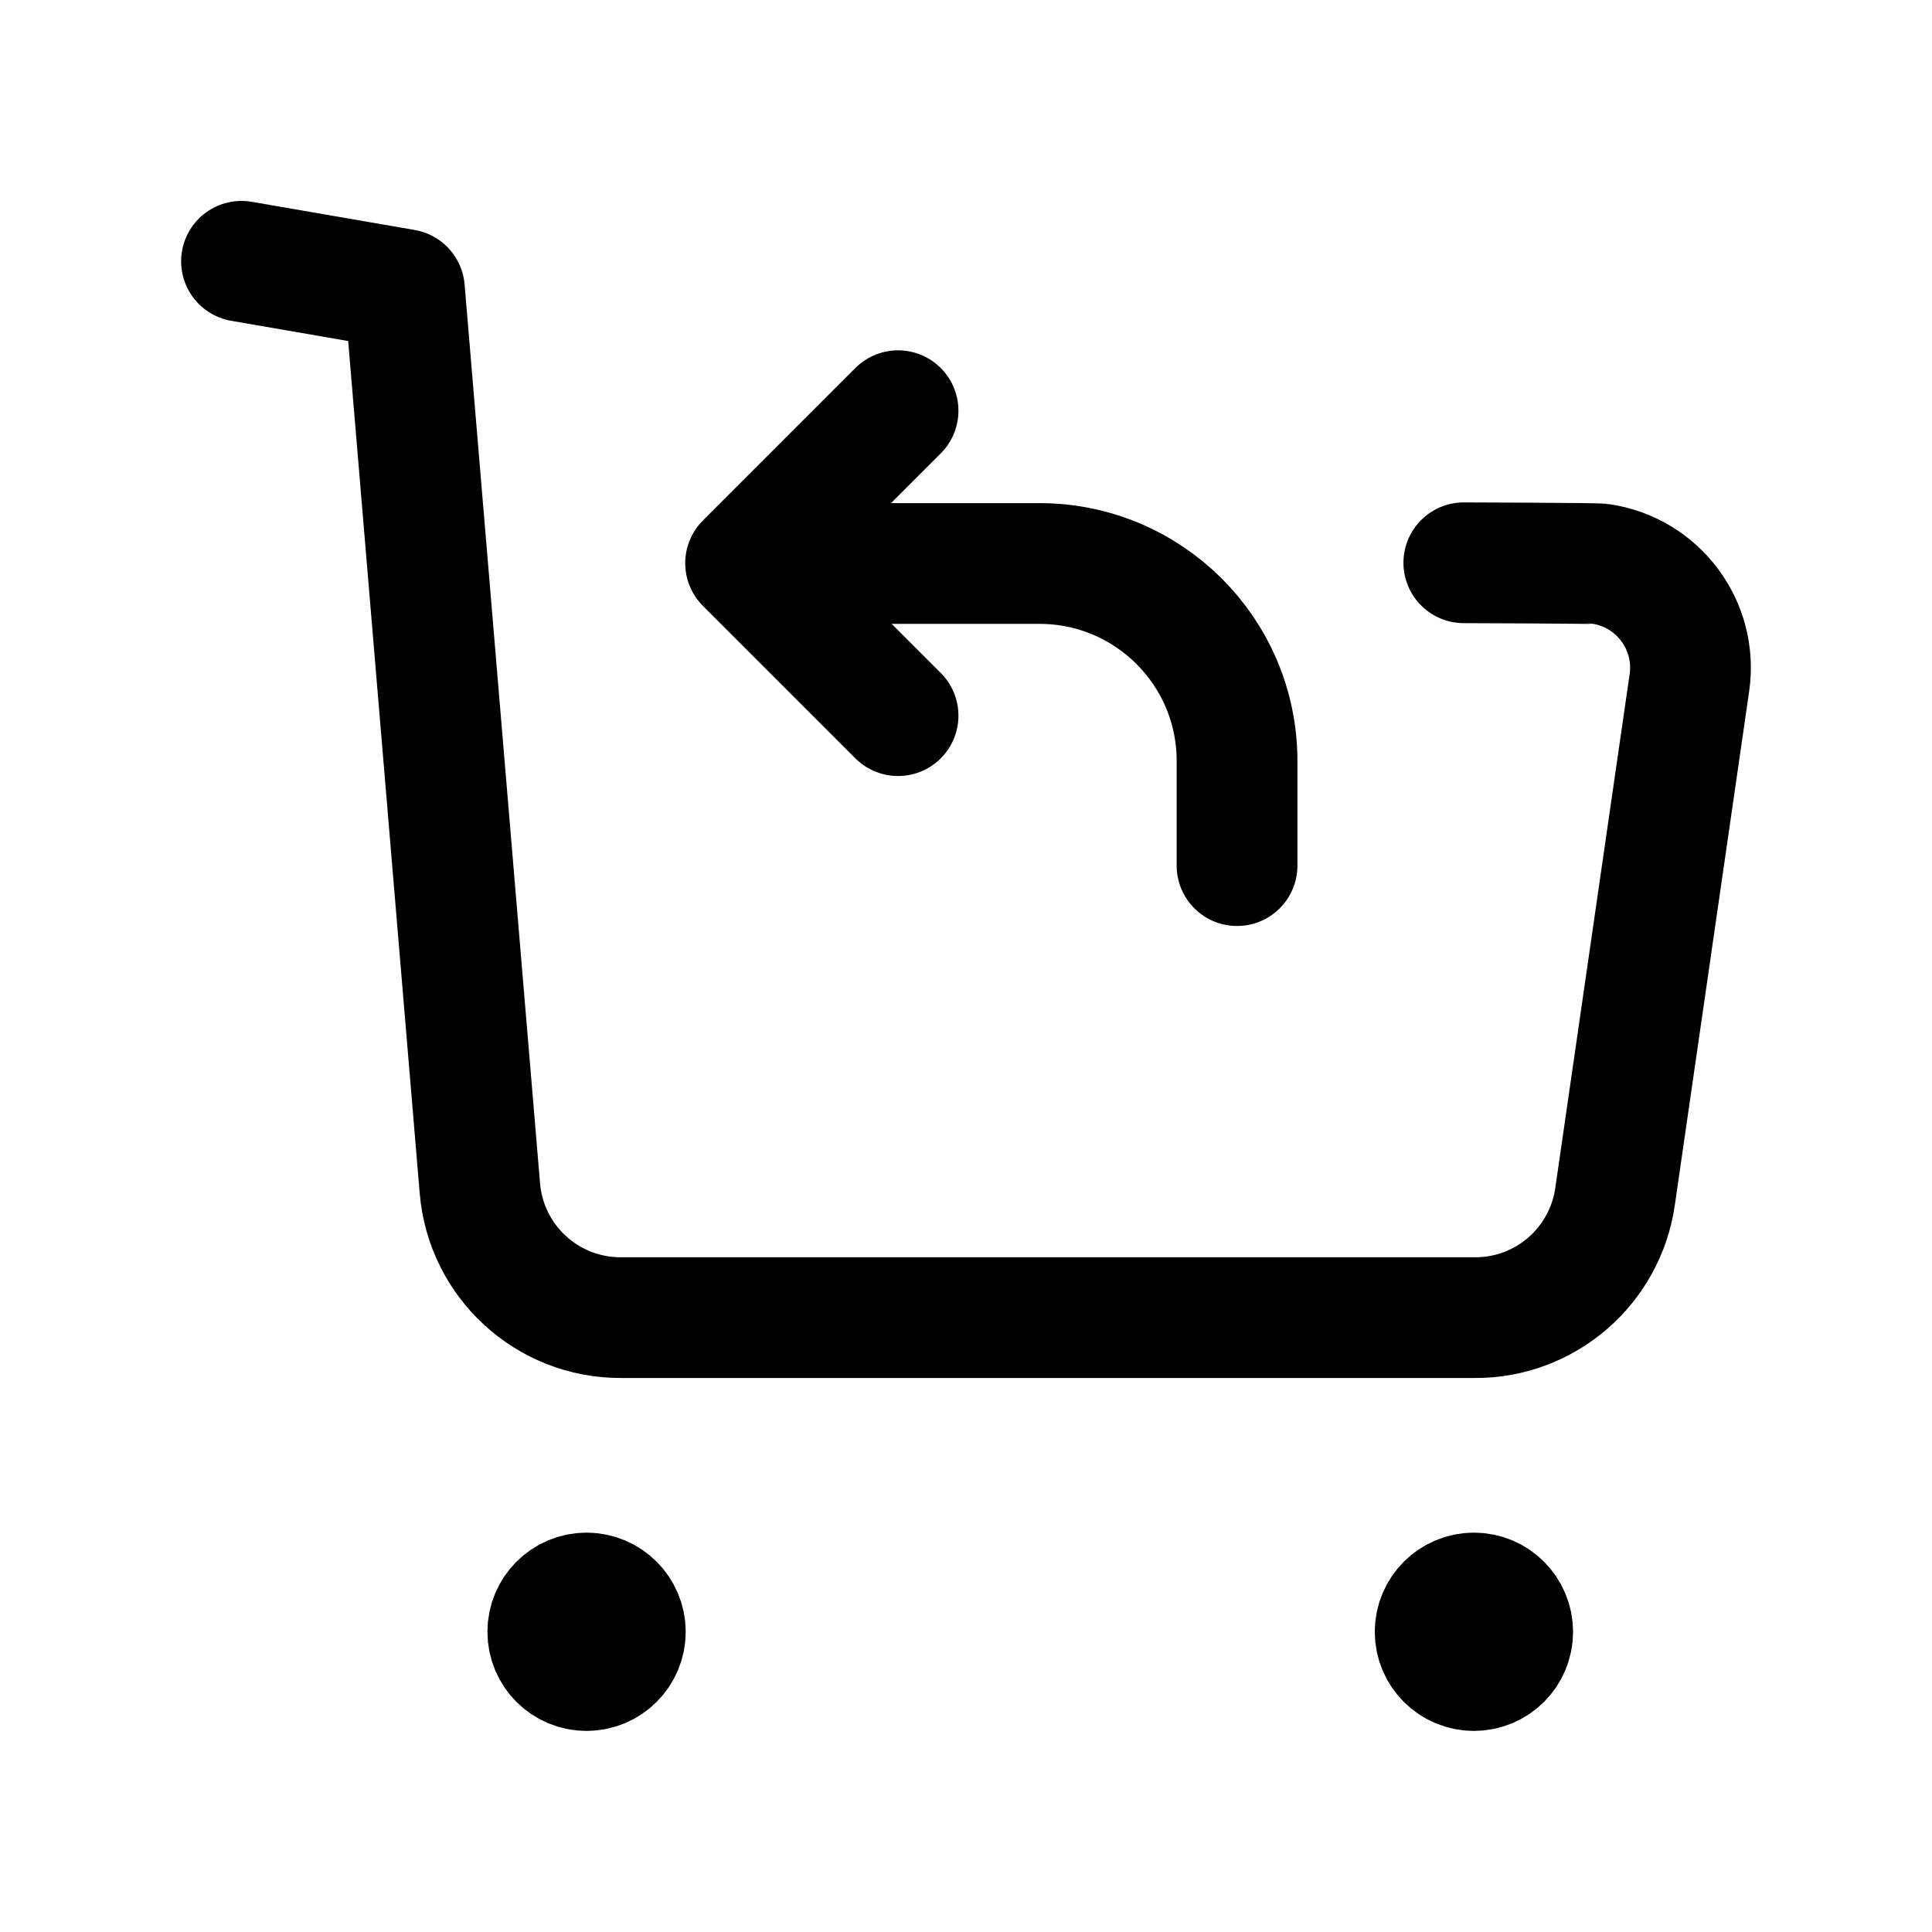 <svg width="24px"  height="24px"  viewBox="0 0 24 24" fill="none" xmlns="http://www.w3.org/2000/svg">
<path d="M3 3.246L5.024 3.596L5.961 14.759C6.036 15.67 6.798 16.37 7.712 16.368H18.326C19.199 16.37 19.939 15.727 20.063 14.863L20.986 8.483C21.09 7.769 20.595 7.108 19.882 7.005C19.82 6.996 18.184 6.991 18.184 6.991" stroke="#000000"  stroke-width="1.5"  stroke-linecap="round" stroke-linejoin="round"/>
<path d="M9.348 7H12.913C14.268 7 15.367 8.098 15.367 9.453V10.753" stroke="#000000"  stroke-width="1.5"  stroke-linecap="round" stroke-linejoin="round"/>
<path d="M11.156 8.89L9.262 6.996L11.156 5.102" stroke="#000000"  stroke-width="1.5"  stroke-linecap="round" stroke-linejoin="round"/>
<path d="M7.289 20.245V20.363M7.768 20.271C7.768 20.537 7.552 20.752 7.286 20.752C7.02 20.752 6.805 20.537 6.805 20.271C6.805 20.005 7.02 19.789 7.286 19.789C7.552 19.789 7.768 20.005 7.768 20.271Z" stroke="#000000"  stroke-width="1.5"  stroke-linecap="round" stroke-linejoin="round"/>
<path d="M18.312 20.245V20.363M18.791 20.271C18.791 20.537 18.576 20.752 18.309 20.752C18.044 20.752 17.828 20.537 17.828 20.271C17.828 20.005 18.044 19.789 18.309 19.789C18.576 19.789 18.791 20.005 18.791 20.271Z" stroke="#000000"  stroke-width="1.5"  stroke-linecap="round" stroke-linejoin="round"/>
</svg>